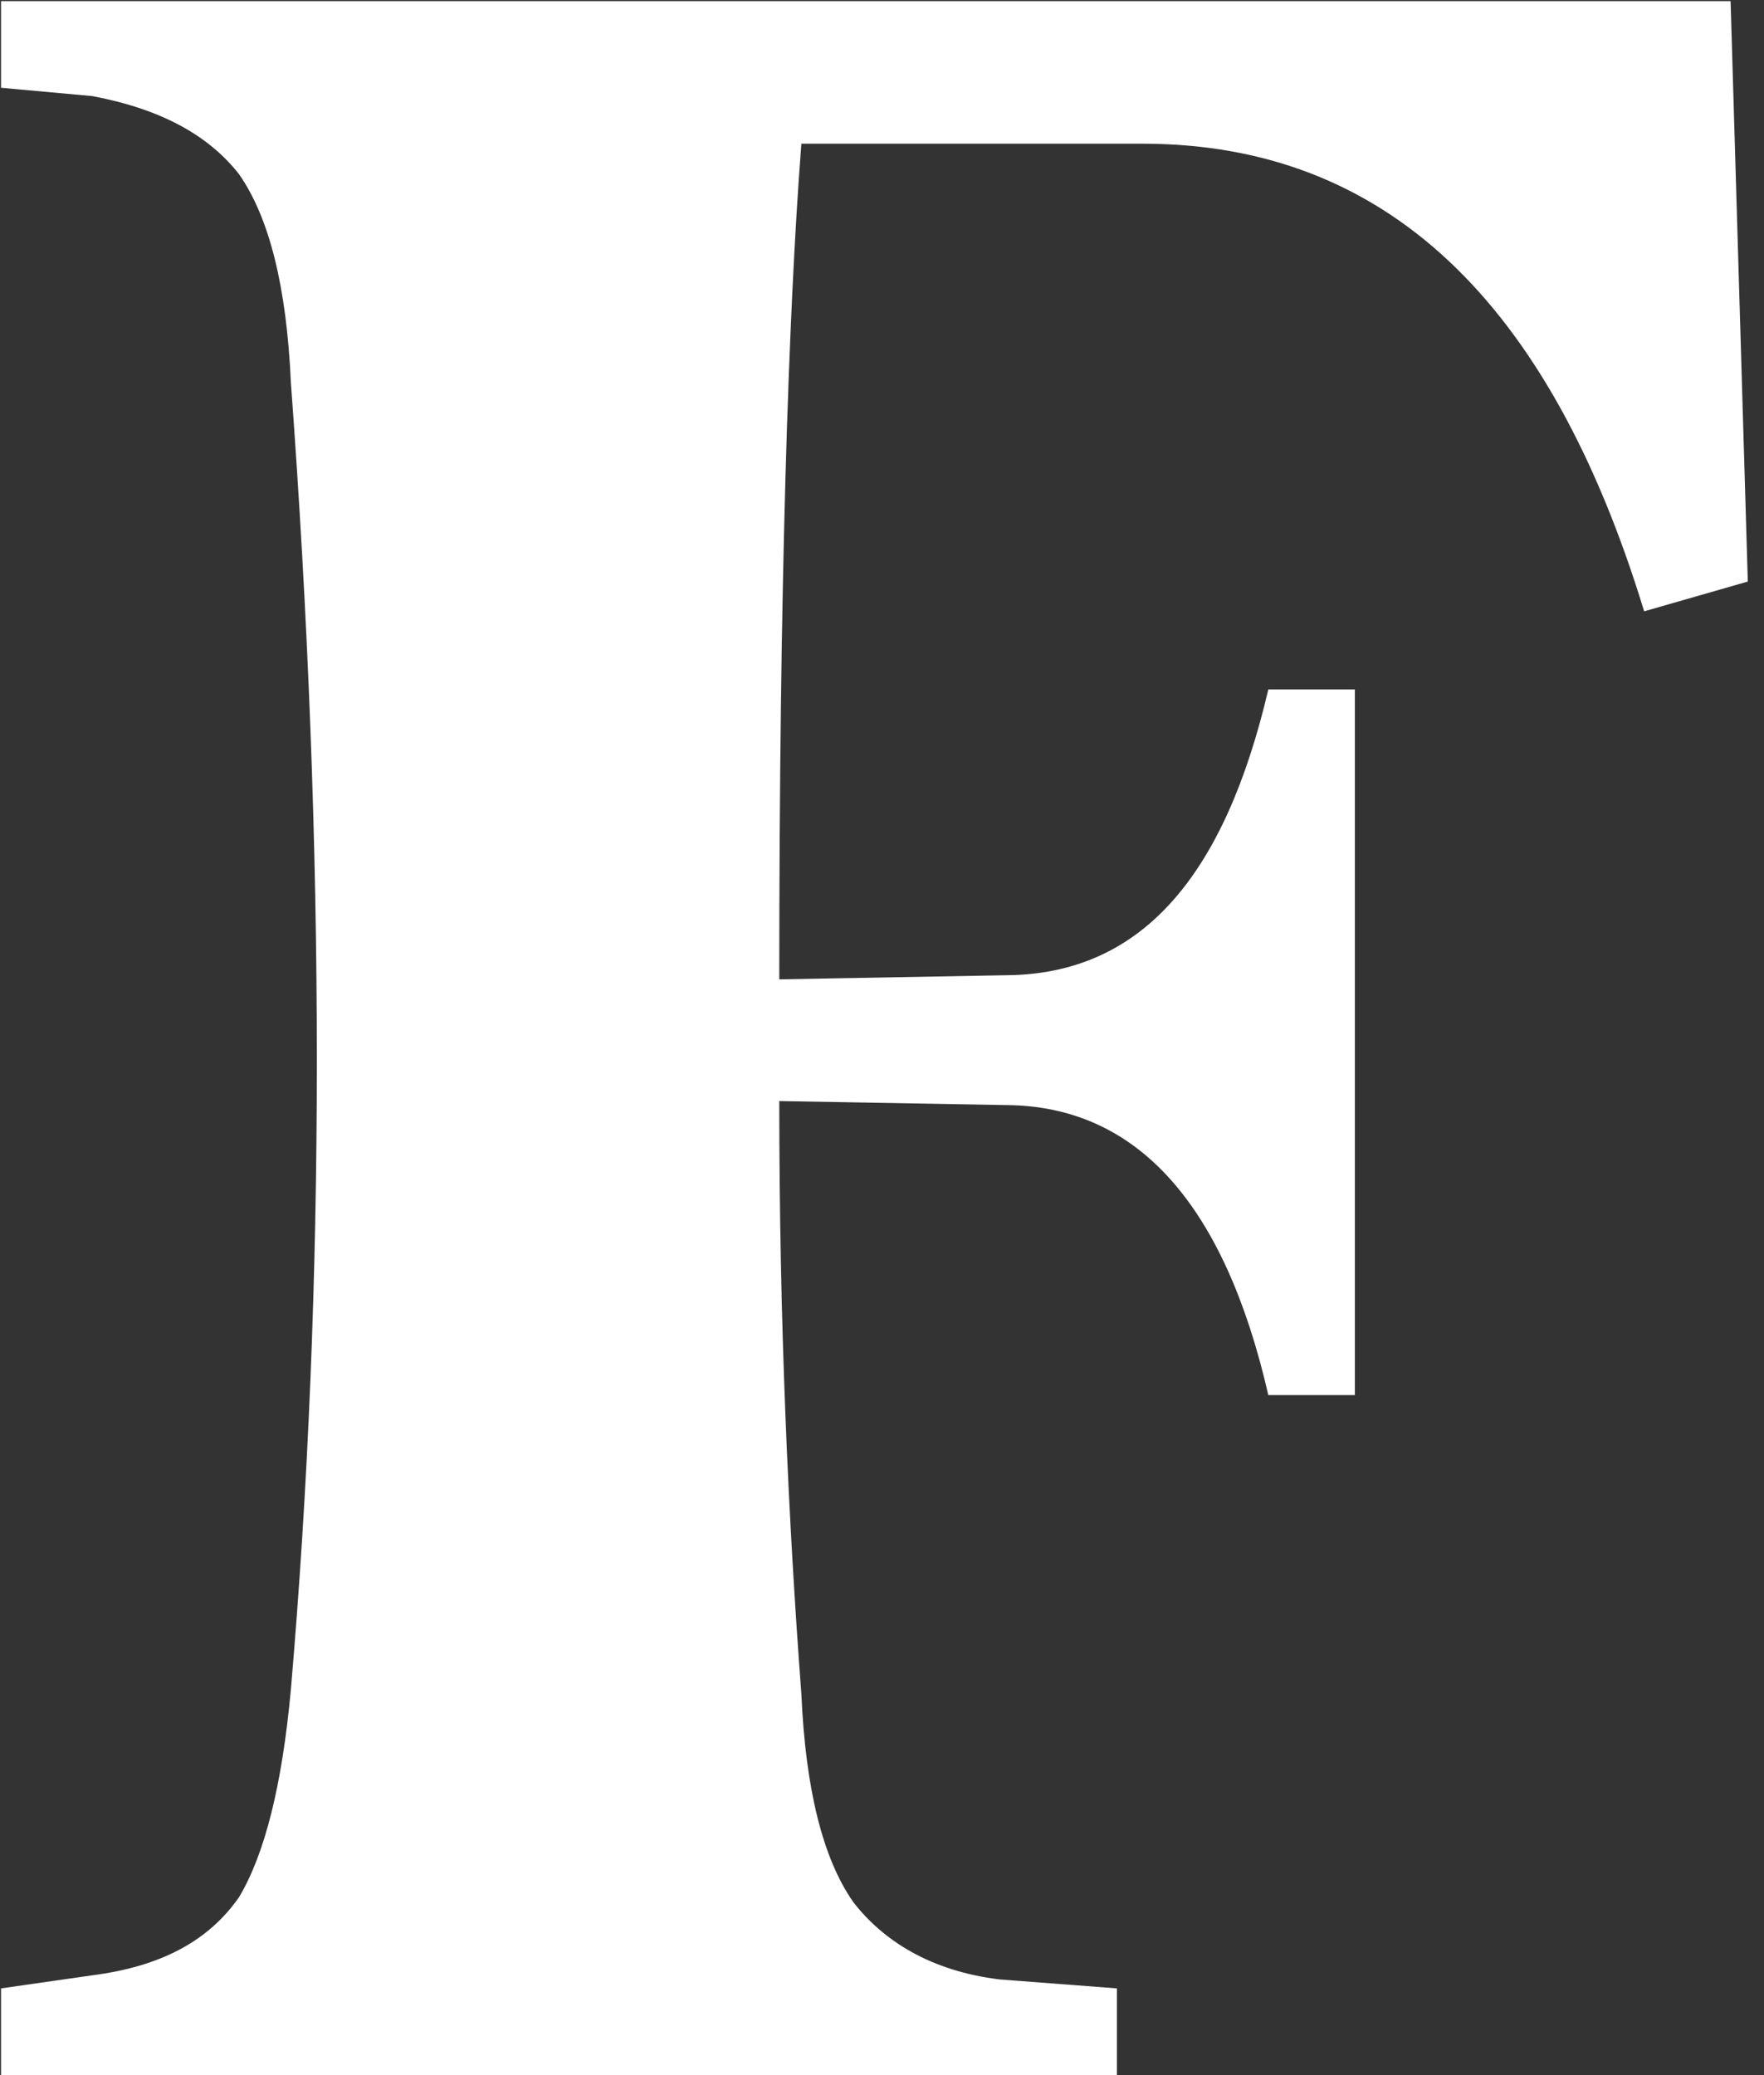 <svg width="17" height="20" viewBox="0 0 17 20" fill="none" xmlns="http://www.w3.org/2000/svg">
<rect x="0" y="0" width="17" height="20" fill="#333333" stroke="none"/>
<g clip-path="url(#clip0_3905_32005)">
<path fill-rule="evenodd" clip-rule="evenodd" d="M16.844 5.605L15.845 5.892C14.93 2.892 13.344 1.385 11.011 1.385H7.723C7.597 3.012 7.51 5.686 7.51 9.439L9.763 9.398C11.011 9.358 11.803 8.439 12.223 6.645H13.057V13.446H12.223C11.803 11.612 10.97 10.692 9.763 10.652L7.51 10.612C7.51 12.738 7.597 14.658 7.723 16.326C7.763 17.245 7.93 17.913 8.223 18.332C8.511 18.705 8.971 18.998 9.637 19.078L10.764 19.164V19.999H0.01V19.164L0.889 19.038C1.556 18.952 2.01 18.705 2.303 18.286C2.553 17.868 2.719 17.202 2.803 16.286C3.137 12.405 3.137 8.191 2.803 3.684C2.762 2.765 2.596 2.097 2.303 1.678C2.01 1.305 1.556 1.052 0.889 0.926L0.01 0.846V0.011H16.678L16.844 5.605Z" fill="white"/>
</g>
<defs>
<clipPath id="clip0_3905_32005">
<rect width="16.856" height="20" fill="white"/>
</clipPath>
</defs>
</svg>
